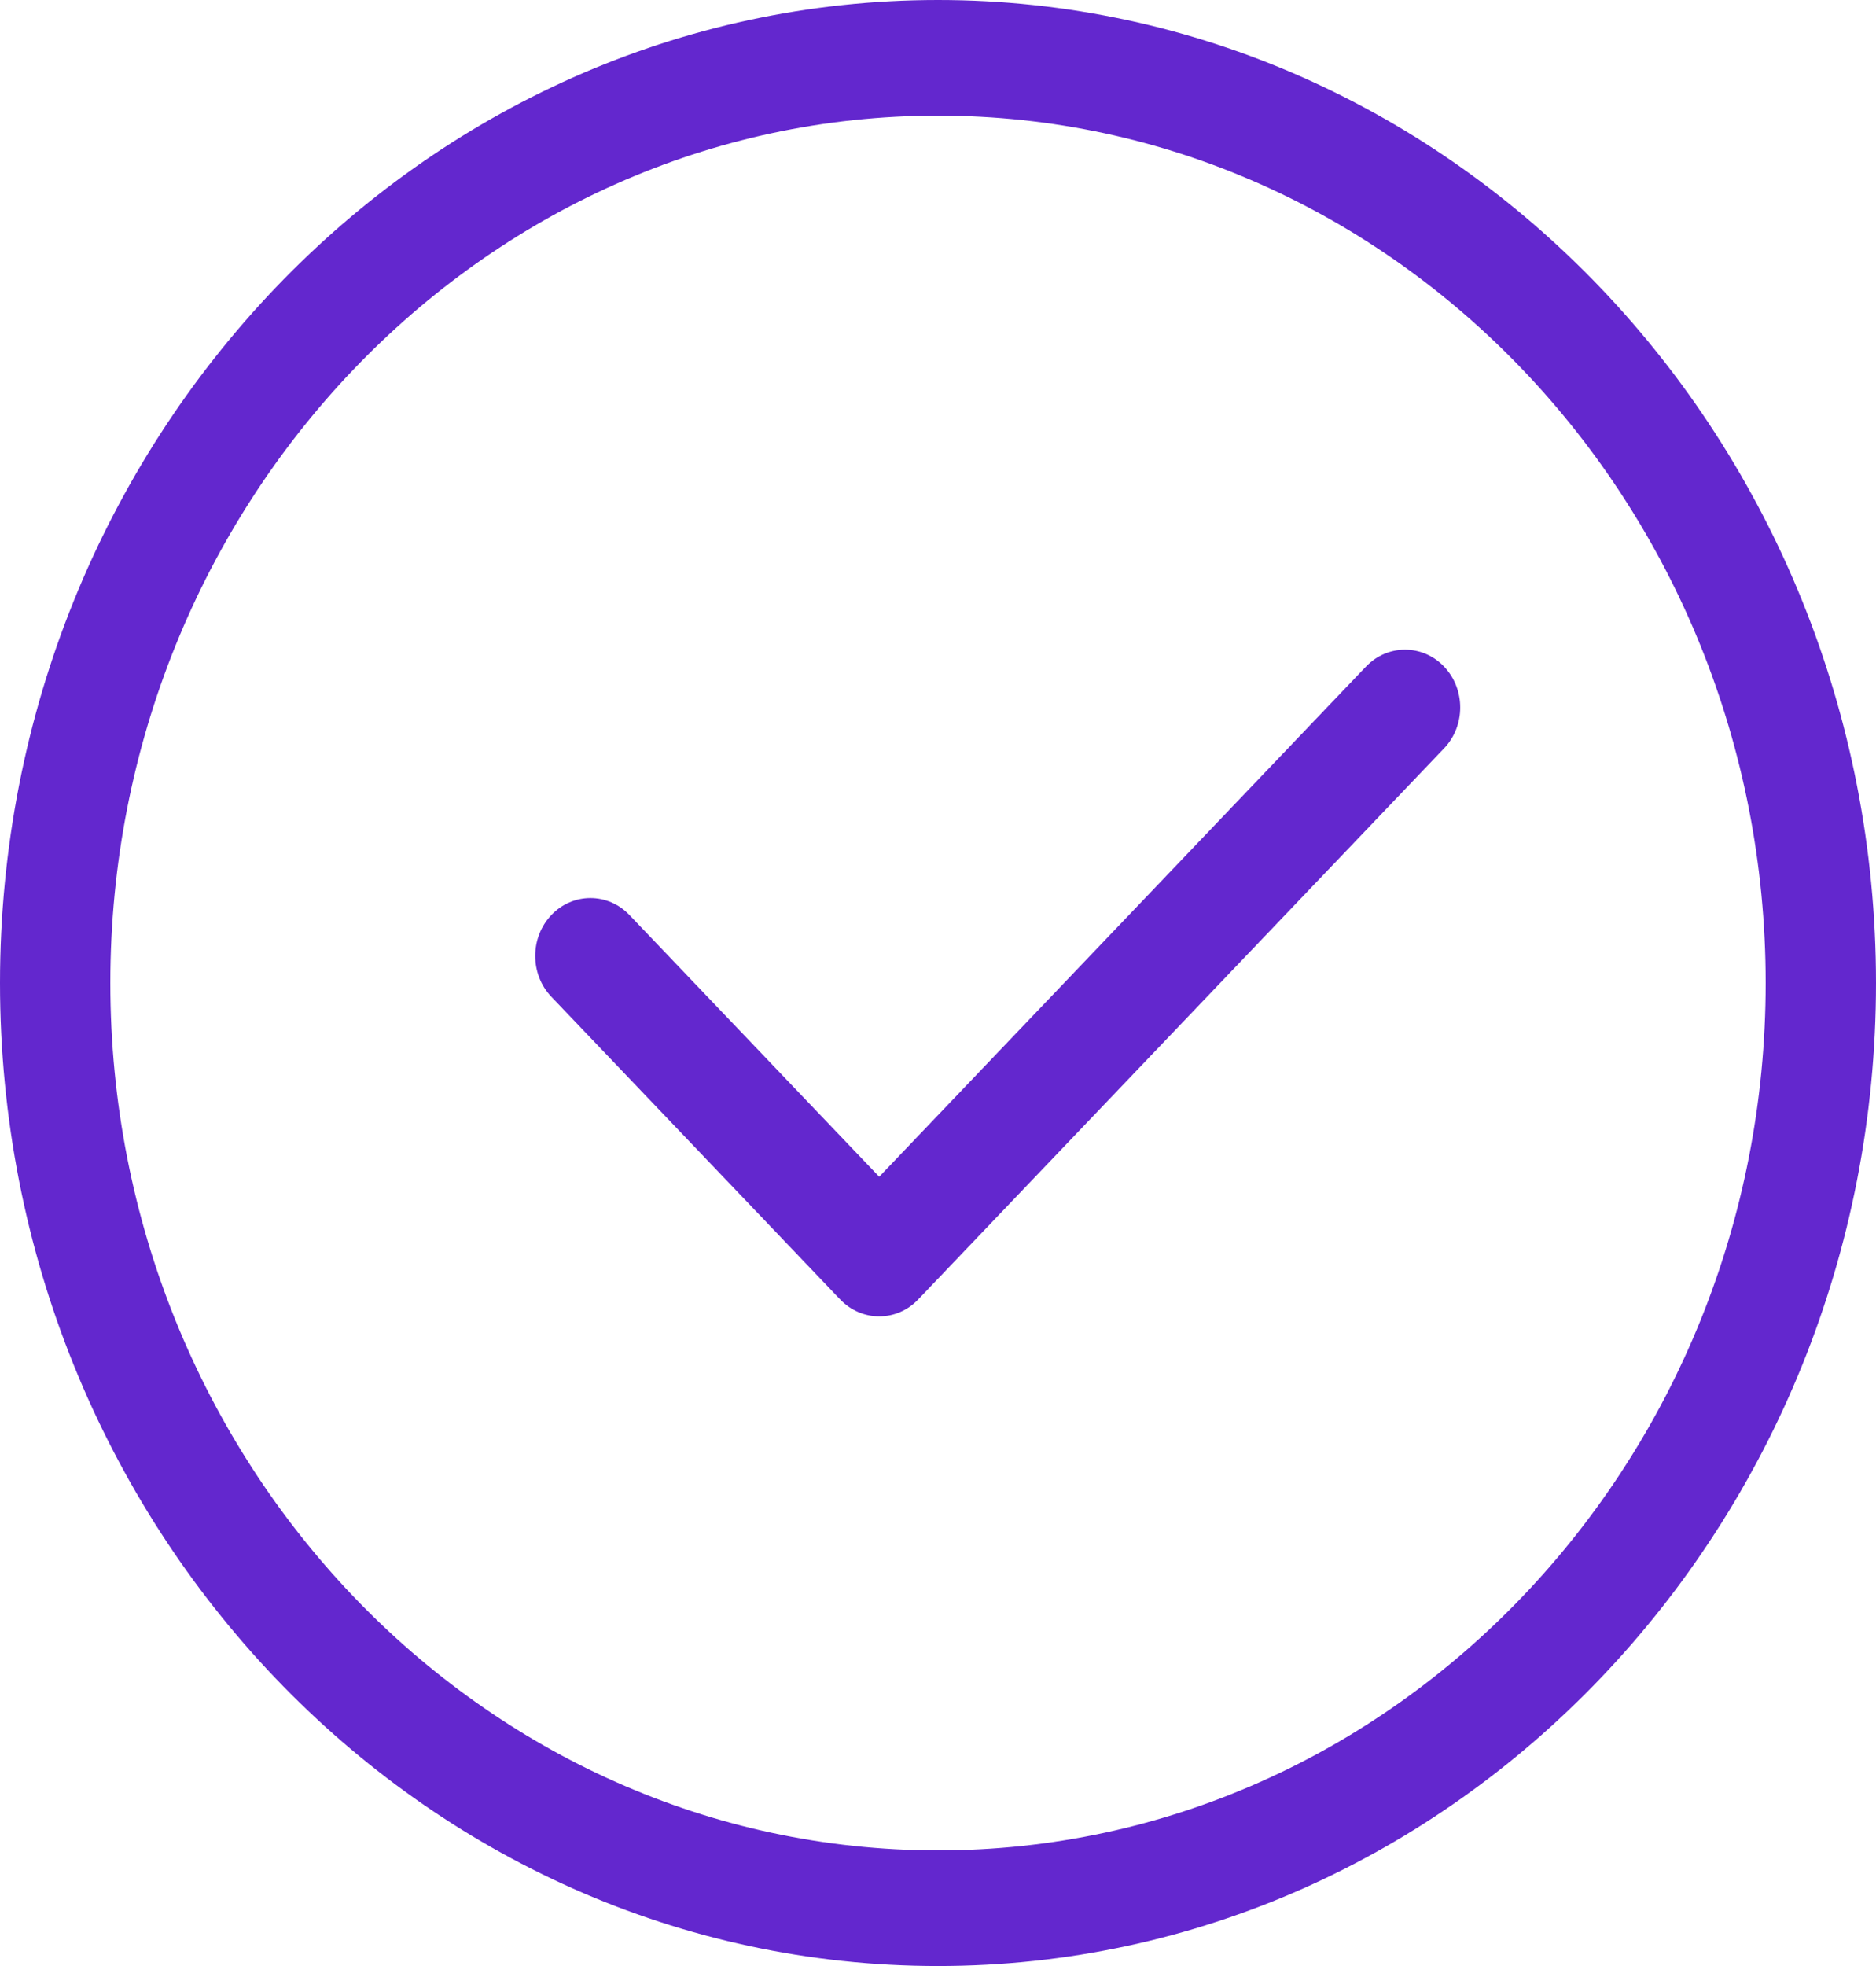 <svg width="21" height="22" viewBox="0 0 21 22" fill="none" xmlns="http://www.w3.org/2000/svg">
<g id="Vector">
<path d="M10.5 0C4.71 0 0 4.935 0 11C0 17.065 4.71 22 10.5 22C16.29 22 21 17.065 21 11C21 4.935 16.29 0 10.5 0ZM10.5 20.706C5.391 20.706 1.235 16.352 1.235 11C1.235 5.648 5.391 1.294 10.5 1.294C15.609 1.294 19.765 5.648 19.765 11C19.765 16.352 15.609 20.706 10.5 20.706Z" fill="#6327CE"/>
<path d="M15.291 7.459L9.842 13.168L7.046 10.239C6.805 9.986 6.413 9.986 6.172 10.239C5.931 10.492 5.931 10.902 6.172 11.154L9.405 14.541C9.526 14.667 9.684 14.73 9.842 14.73C10 14.73 10.158 14.667 10.278 14.541L16.165 8.374C16.406 8.122 16.406 7.712 16.165 7.459C15.924 7.207 15.532 7.207 15.291 7.459Z" fill="#6327CE"/>
</g>
</svg>

